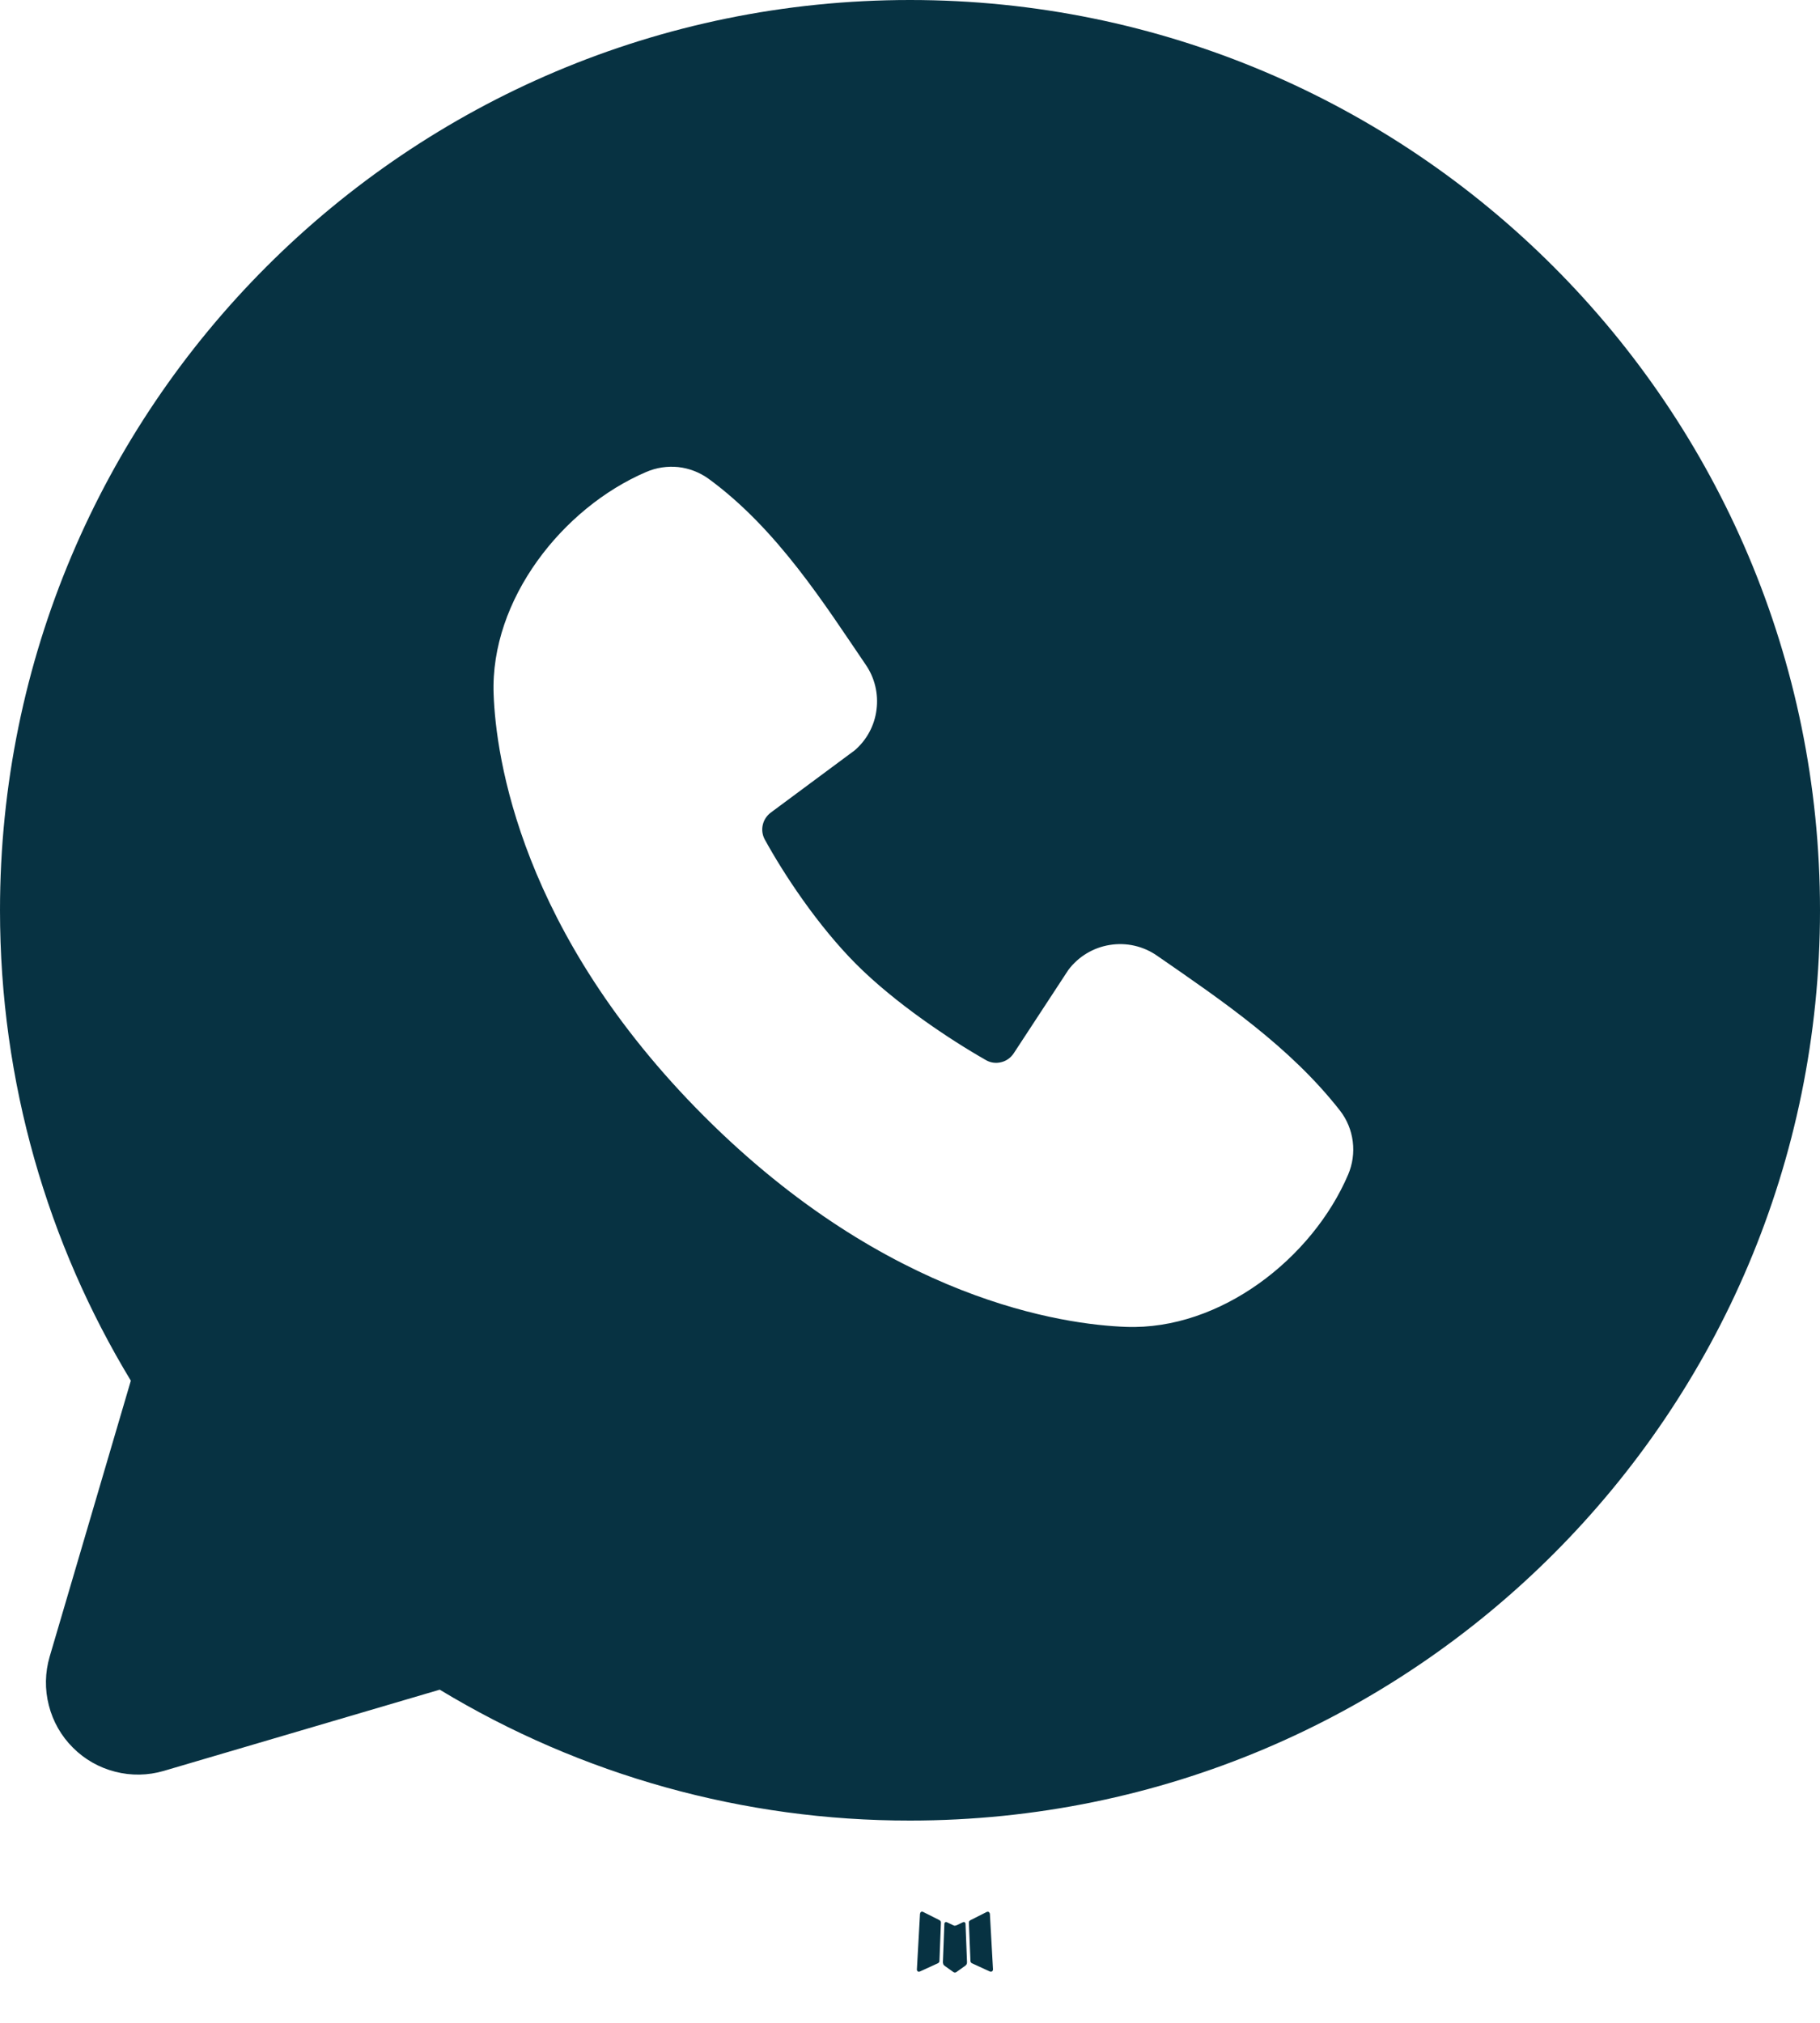 <?xml version="1.0" encoding="UTF-8"?> <svg xmlns="http://www.w3.org/2000/svg" width="18" height="20" viewBox="0 0 18 20" fill="none"><path fill-rule="evenodd" clip-rule="evenodd" d="M9.534 19.003L9.524 19.005L9.46 19.036L9.442 19.04L9.429 19.036L9.365 19.005C9.356 19.002 9.349 19.003 9.344 19.009L9.34 19.018L9.325 19.403L9.329 19.421L9.338 19.433L9.432 19.5L9.445 19.503L9.456 19.5L9.55 19.433L9.561 19.419L9.564 19.403L9.549 19.019C9.547 19.009 9.541 19.004 9.534 19.003ZM9.772 18.901L9.76 18.903L9.594 18.987L9.585 18.996L9.582 19.006L9.598 19.393L9.603 19.403L9.61 19.41L9.791 19.493C9.802 19.496 9.811 19.494 9.817 19.486L9.821 19.474L9.79 18.921C9.787 18.91 9.781 18.904 9.772 18.901ZM9.129 18.903C9.125 18.901 9.12 18.9 9.115 18.901C9.111 18.902 9.107 18.904 9.104 18.908L9.099 18.921L9.068 19.474C9.069 19.484 9.074 19.492 9.084 19.495L9.097 19.493L9.278 19.41L9.287 19.402L9.291 19.393L9.306 19.006L9.303 18.995L9.294 18.986L9.129 18.903Z" fill="#073242"></path><path fill-rule="evenodd" clip-rule="evenodd" d="M9 0C4.029 0 0 4.029 0 9C0 10.701 0.472 12.294 1.294 13.651L0.491 16.38C0.445 16.537 0.442 16.703 0.483 16.861C0.523 17.019 0.605 17.164 0.721 17.279C0.836 17.395 0.981 17.477 1.139 17.517C1.297 17.558 1.463 17.555 1.62 17.509L4.349 16.706C5.752 17.555 7.36 18.002 9 18C13.971 18 18 13.971 18 9C18 4.029 13.971 0 9 0ZM6.964 11.037C8.785 12.857 10.523 13.097 11.137 13.119C12.07 13.153 12.979 12.441 13.333 11.614C13.377 11.511 13.393 11.398 13.379 11.287C13.365 11.175 13.322 11.07 13.253 10.981C12.76 10.351 12.093 9.898 11.442 9.448C11.306 9.354 11.139 9.316 10.975 9.343C10.812 9.369 10.665 9.458 10.566 9.59L10.026 10.414C9.997 10.458 9.953 10.49 9.902 10.502C9.851 10.515 9.797 10.508 9.752 10.482C9.385 10.273 8.851 9.916 8.468 9.533C8.085 9.149 7.75 8.64 7.562 8.297C7.539 8.253 7.533 8.203 7.544 8.155C7.555 8.107 7.583 8.065 7.622 8.035L8.454 7.418C8.573 7.315 8.65 7.172 8.669 7.015C8.689 6.859 8.651 6.701 8.562 6.572C8.159 5.981 7.689 5.231 7.007 4.733C6.919 4.67 6.816 4.63 6.708 4.618C6.601 4.607 6.492 4.623 6.392 4.666C5.564 5.02 4.847 5.929 4.882 6.864C4.904 7.478 5.144 9.216 6.964 11.037Z" fill="#073242"></path></svg> 